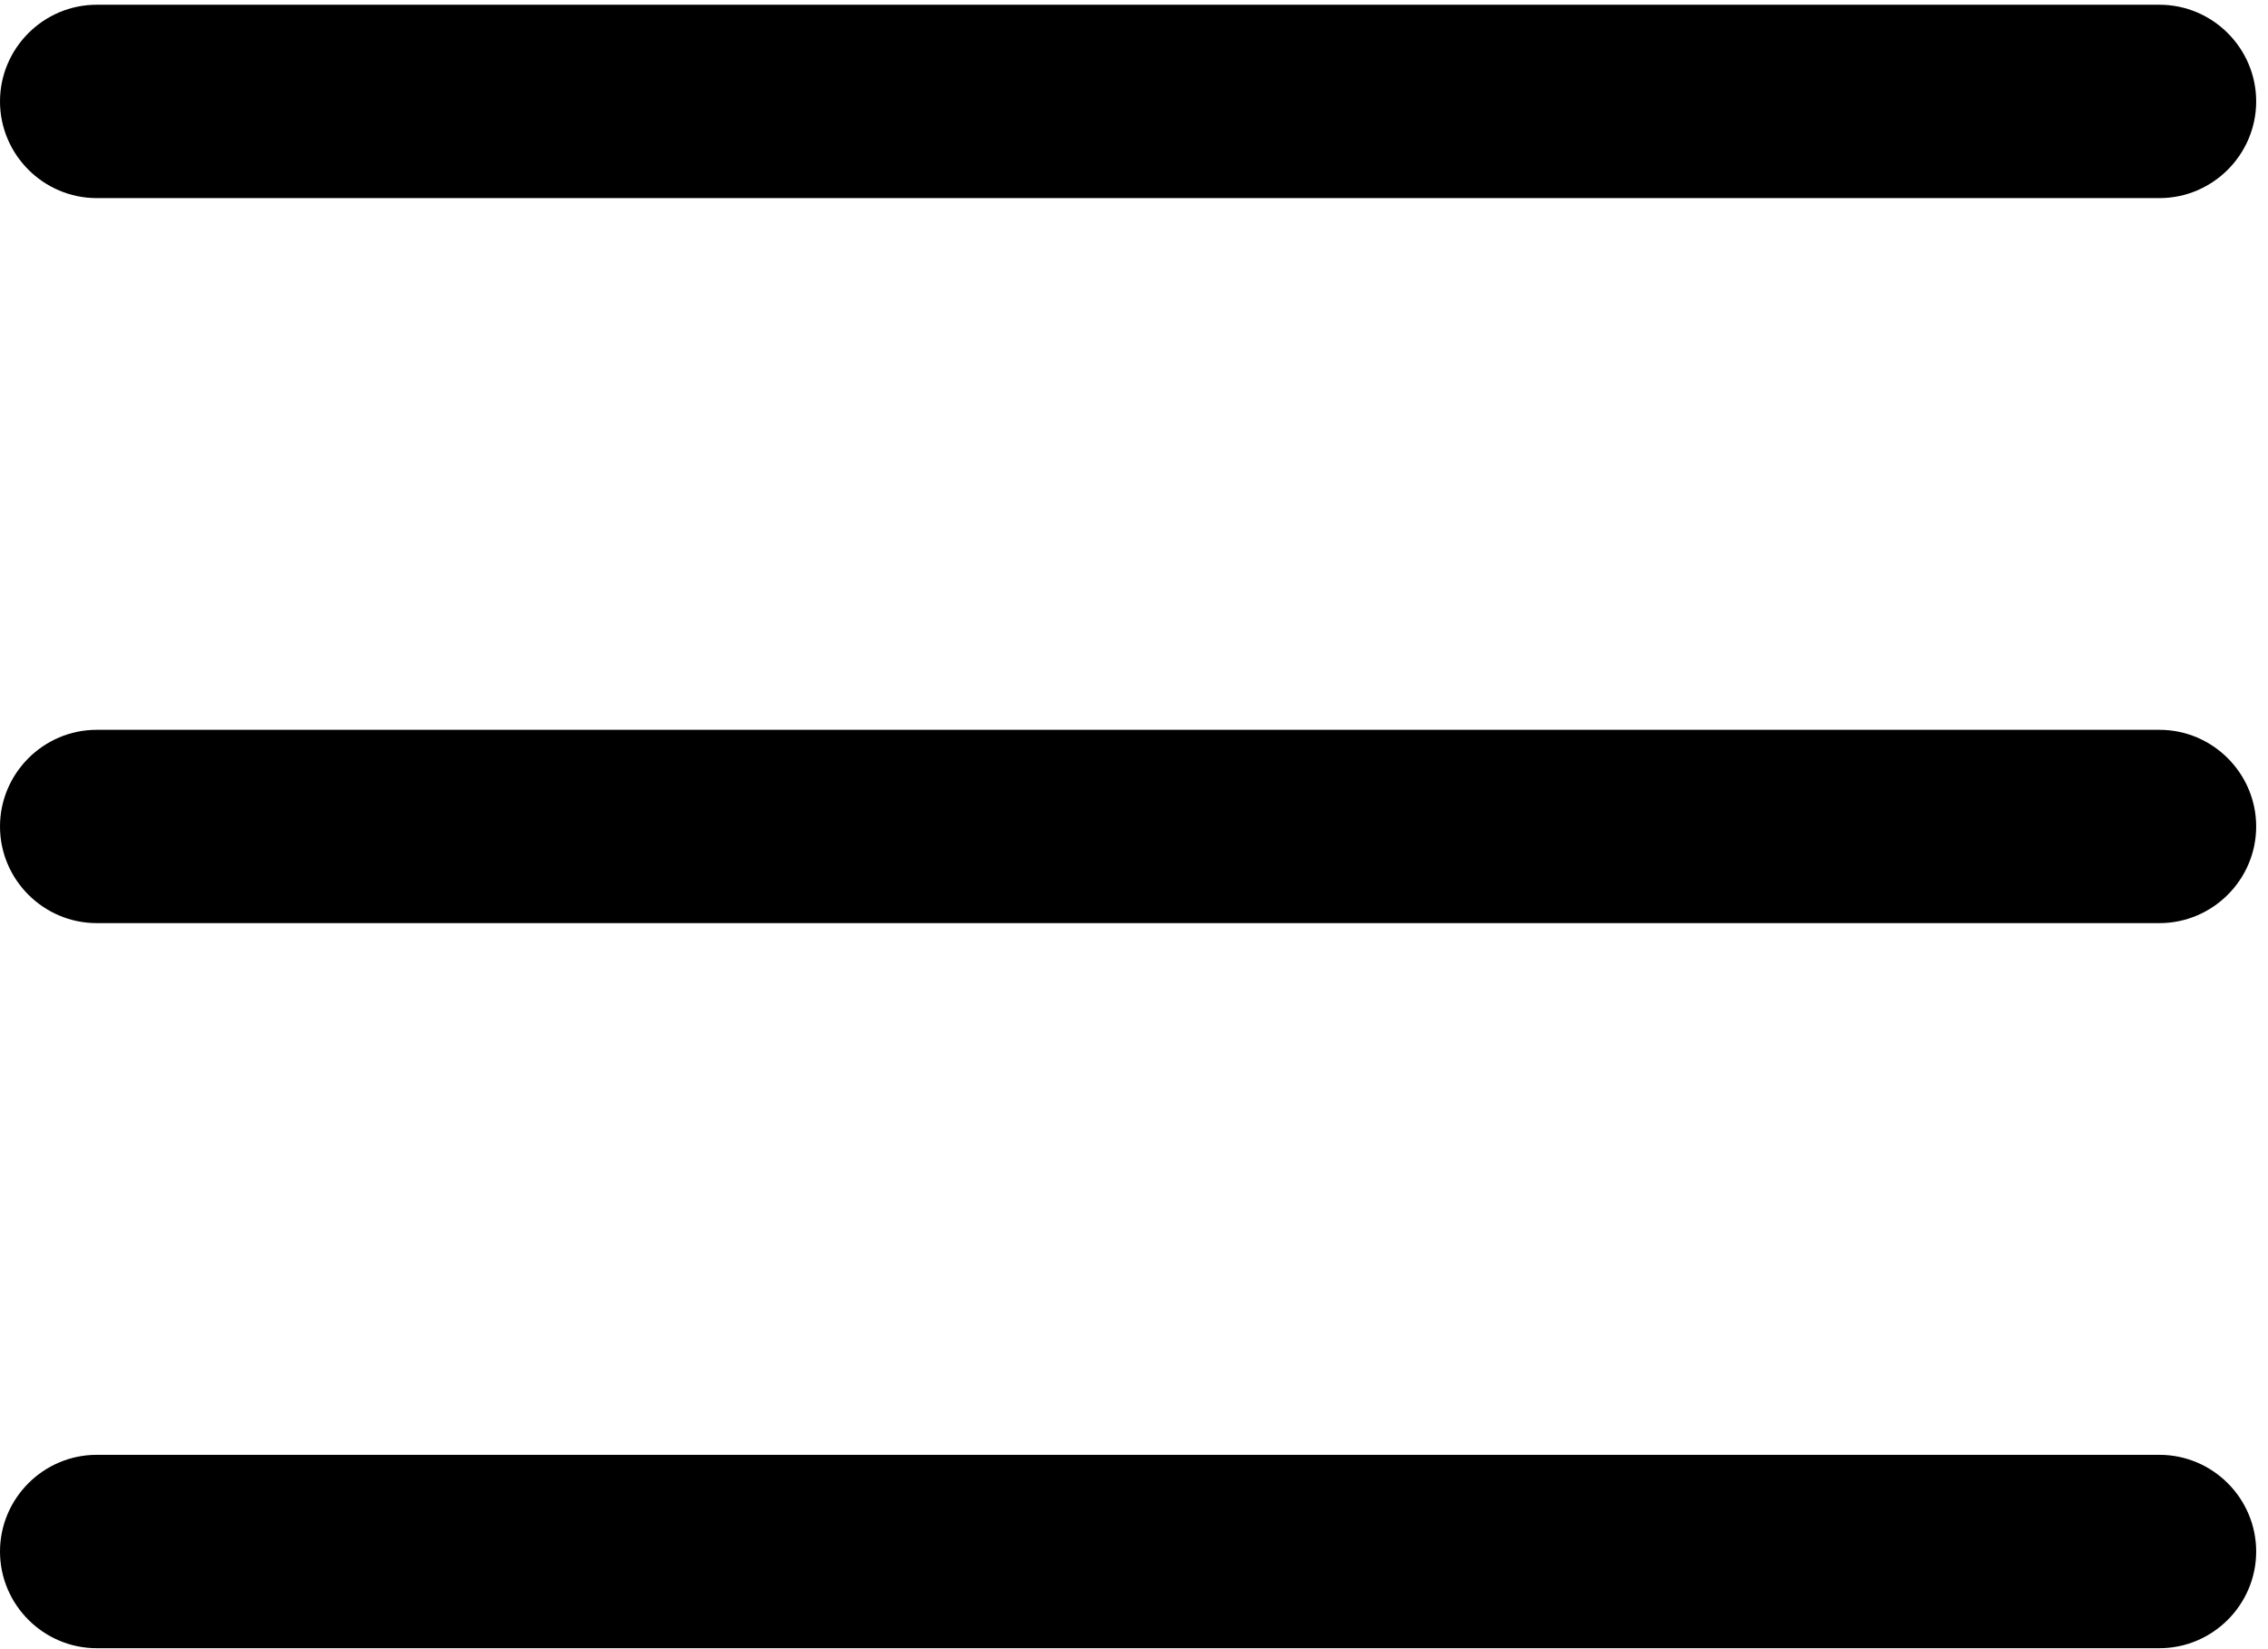 <?xml version="1.0" encoding="UTF-8"?>
<svg width="33px" height="24px" viewBox="0 0 33 24" version="1.1" xmlns="http://www.w3.org/2000/svg" xmlns:xlink="http://www.w3.org/1999/xlink">
    <!-- Generator: Sketch 53.2 (72643) - https://sketchapp.com -->
    <title>menu-options</title>
    <desc>Created with Sketch.</desc>
    <g id="Page-1" stroke="none" stroke-width="1" fill="none" fill-rule="evenodd">
        <g id="20_Apartment" transform="translate(-50, -38)" fill="#000000" fill-rule="nonzero">
            <g id="header">
                <g id="menu-options" transform="translate(50, 38)">
                    <path d="M1.407,2.883 L31.421,2.883 C32.195,2.883 32.828,2.25 32.828,1.476 C32.828,0.702 32.195,0.069 31.421,0.069 L1.407,0.069 C0.633,0.069 0,0.702 0,1.476 C0,2.25 0.633,2.883 1.407,2.883 Z" id="Shape"></path>
                    <path d="M1.407,13.434 L31.421,13.434 C32.195,13.434 32.828,12.801 32.828,12.028 C32.828,11.254 32.195,10.621 31.421,10.621 L1.407,10.621 C0.633,10.621 0,11.254 0,12.028 C0,12.801 0.633,13.434 1.407,13.434 Z" id="Shape"></path>
                    <path d="M1.407,23.986 L31.421,23.986 C32.195,23.986 32.828,23.353 32.828,22.579 C32.828,21.805 32.195,21.172 31.421,21.172 L1.407,21.172 C0.633,21.172 0,21.805 0,22.579 C0,23.353 0.633,23.986 1.407,23.986 Z" id="Shape"></path>
                </g>
            </g>
        </g>
    </g>
</svg>